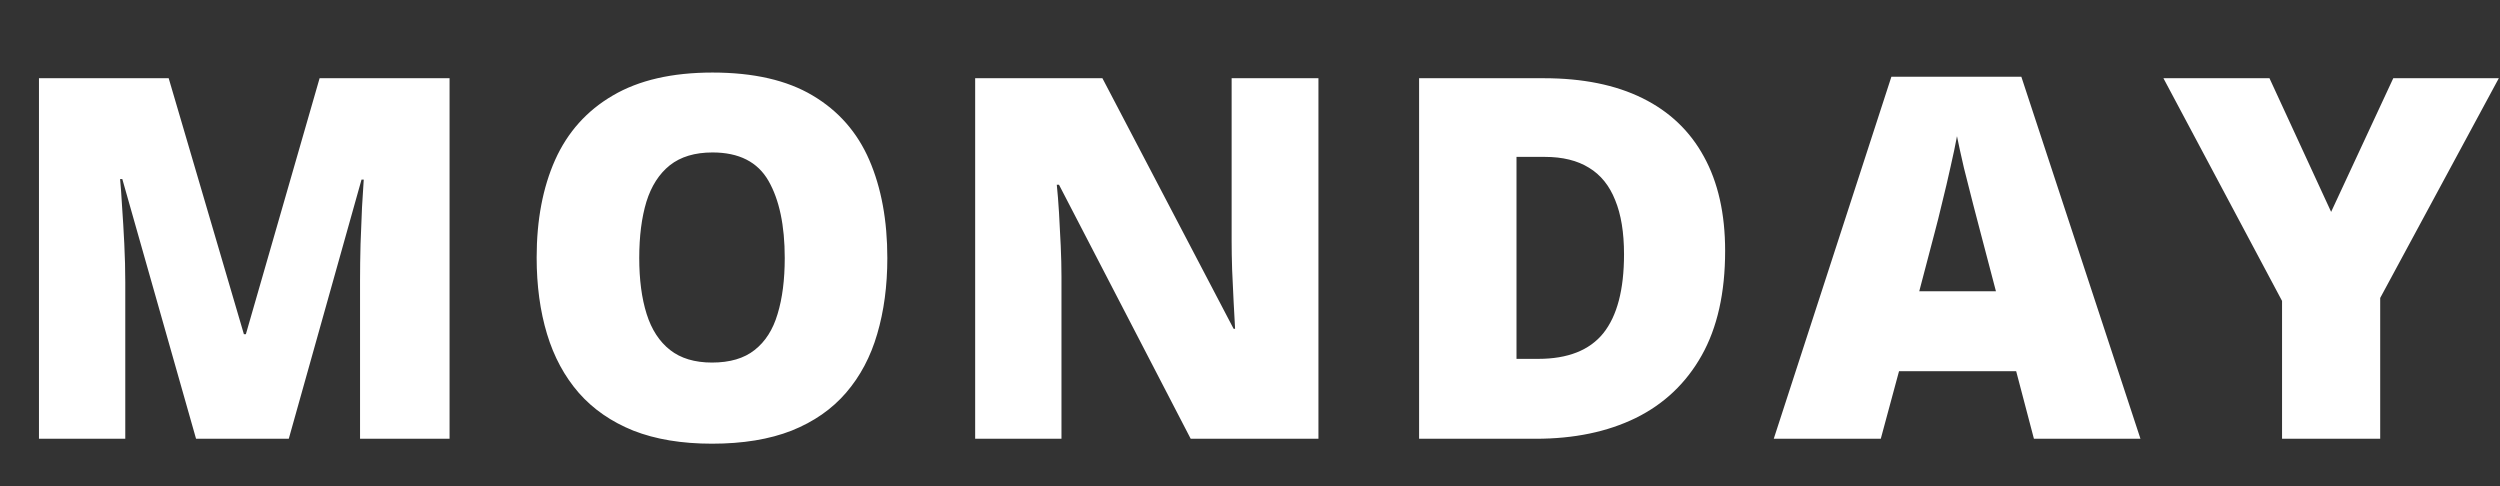 <?xml version="1.0" encoding="UTF-8"?> <svg xmlns="http://www.w3.org/2000/svg" width="792" height="154" viewBox="0 0 792 154" fill="none"><rect x="0" y="0" width="792" height="154" fill="#333333" stroke="none"/><path d="M62.109 139L38.75 56.734H38.047C38.255 58.87 38.464 61.76 38.672 65.406C38.932 69.052 39.167 72.984 39.375 77.203C39.583 81.422 39.688 85.484 39.688 89.391V139H12.344V24.781H53.438L77.266 105.875H77.891L101.25 24.781H142.422V139H114.062V88.922C114.062 85.328 114.115 81.474 114.219 77.359C114.375 73.193 114.531 69.287 114.688 65.641C114.896 61.943 115.078 59.026 115.234 56.891H114.531L91.484 139H62.109ZM281.106 81.734C281.106 90.537 280.039 98.557 277.903 105.797C275.82 112.984 272.539 119.182 268.059 124.391C263.58 129.599 257.825 133.609 250.794 136.422C243.762 139.182 235.351 140.562 225.559 140.562C215.976 140.562 207.669 139.182 200.637 136.422C193.658 133.609 187.903 129.625 183.372 124.469C178.841 119.26 175.481 113.036 173.294 105.797C171.106 98.557 170.012 90.484 170.012 81.578C170.012 69.703 171.966 59.391 175.872 50.641C179.83 41.839 185.924 35.042 194.153 30.25C202.382 25.406 212.903 22.984 225.716 22.984C238.736 22.984 249.309 25.406 257.434 30.25C265.611 35.094 271.601 41.917 275.403 50.719C279.205 59.521 281.106 69.859 281.106 81.734ZM202.512 81.734C202.512 88.609 203.294 94.521 204.856 99.469C206.419 104.417 208.893 108.219 212.278 110.875C215.664 113.531 220.091 114.859 225.559 114.859C231.236 114.859 235.742 113.531 239.075 110.875C242.46 108.219 244.882 104.417 246.341 99.469C247.851 94.521 248.606 88.609 248.606 81.734C248.606 71.422 246.887 63.271 243.45 57.281C240.012 51.292 234.101 48.297 225.716 48.297C220.143 48.297 215.637 49.651 212.2 52.359C208.815 55.068 206.341 58.922 204.778 63.922C203.268 68.922 202.512 74.859 202.512 81.734ZM417.681 139H377.212L335.494 58.531H334.791C335.051 60.979 335.285 63.922 335.494 67.359C335.702 70.797 335.884 74.312 336.041 77.906C336.197 81.448 336.275 84.651 336.275 87.516V139H308.931V24.781H349.244L390.806 104.156H391.275C391.119 101.656 390.962 98.766 390.806 95.484C390.65 92.151 390.494 88.792 390.337 85.406C390.233 82.021 390.181 79.026 390.181 76.422V24.781H417.681V139ZM546.522 79.469C546.522 92.75 544.048 103.792 539.1 112.594C534.152 121.396 527.173 128.01 518.163 132.438C509.204 136.812 498.657 139 486.522 139H449.569V24.781H489.1C501.392 24.781 511.808 26.891 520.35 31.109C528.892 35.328 535.376 41.5 539.803 49.625C544.282 57.75 546.522 67.698 546.522 79.469ZM514.491 80.562C514.491 73.635 513.553 67.906 511.678 63.375C509.855 58.792 507.095 55.38 503.397 53.141C499.699 50.849 495.038 49.703 489.413 49.703H480.428V113.688H487.303C496.678 113.688 503.553 110.979 507.928 105.562C512.303 100.094 514.491 91.76 514.491 80.562ZM644.347 139L638.722 117.594H601.612L595.831 139H561.925L599.191 24.312H640.362L678.097 139H644.347ZM632.316 92.281L627.394 73.531C626.873 71.5 626.118 68.609 625.128 64.859C624.139 61.057 623.149 57.151 622.159 53.141C621.222 49.078 620.493 45.745 619.972 43.141C619.503 45.745 618.826 48.974 617.941 52.828C617.107 56.63 616.222 60.406 615.284 64.156C614.399 67.906 613.618 71.031 612.941 73.531L608.019 92.281H632.316ZM738.5 67.125L758.188 24.781H791.625L754.047 94.391V139H722.953V95.328L685.375 24.781H718.969L738.5 67.125Z" fill="white"></path></svg> 